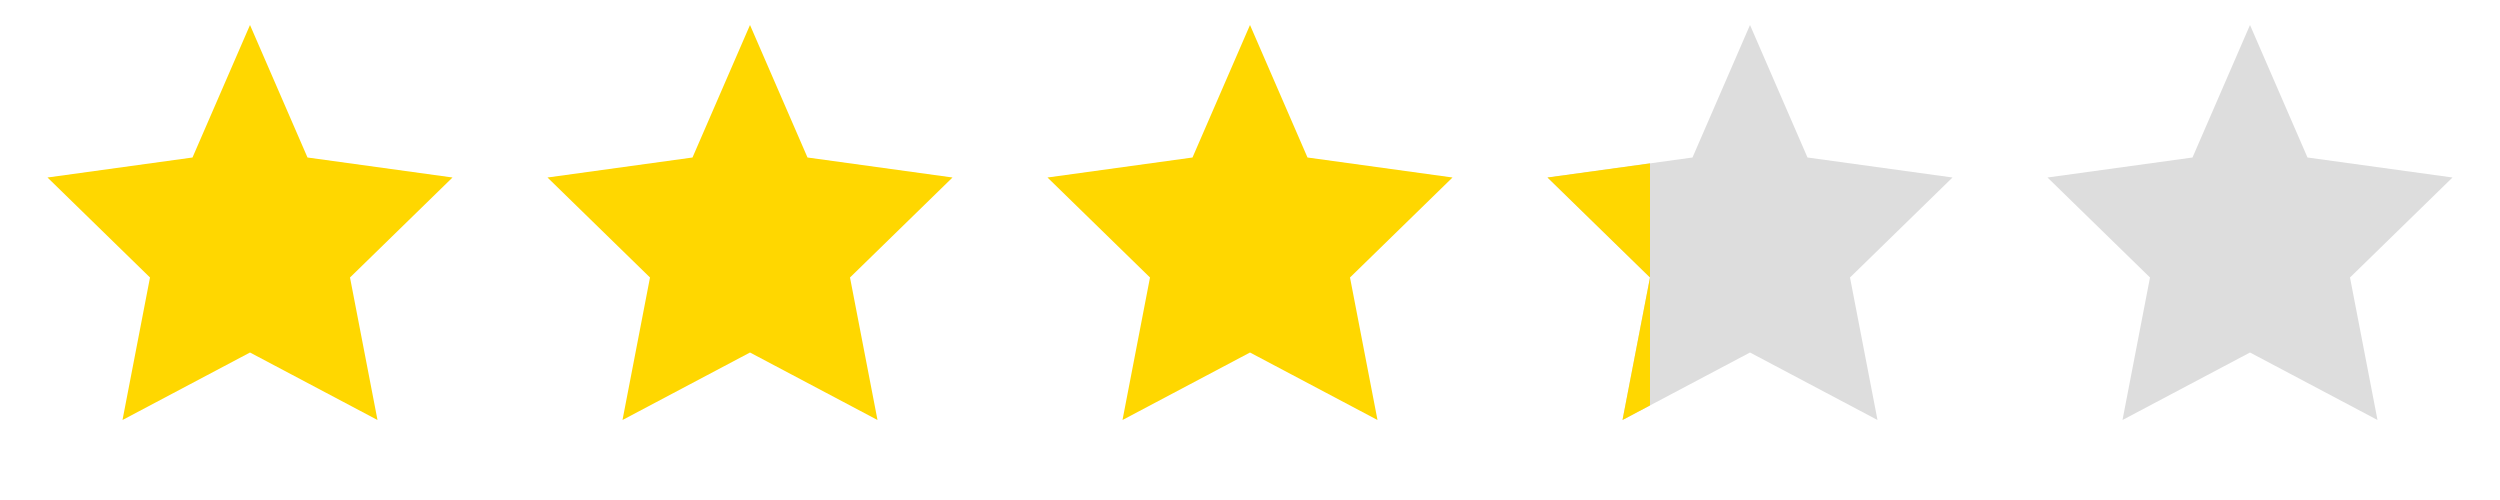 <svg xmlns="http://www.w3.org/2000/svg" 
        viewBox="0 0 500 100" 
        width="30" 
        height="6">
            <path transform="translate(0,0)" fill="gold" d="M50 5L61.5 31.5L90.5 35.5L70 55.5L75.5 84L50 70.5L24.5 84L30 55.5L9.5 35.5L38.5 31.5Z"/>
            <path transform="translate(100,0)" fill="gold" d="M50 5L61.5 31.5L90.5 35.5L70 55.5L75.5 84L50 70.5L24.5 84L30 55.5L9.5 35.5L38.5 31.5Z"/>
            <path transform="translate(200,0)" fill="gold" d="M50 5L61.5 31.5L90.5 35.5L70 55.5L75.5 84L50 70.5L24.5 84L30 55.5L9.5 35.5L38.5 31.5Z"/>
            <defs>
                <clipPath id="partial">
                    <rect x="0" y="0" width="30" height="100" />
                </clipPath>
            </defs>
            <path transform="translate(300,0)" fill="#ddd" d="M50 5L61.5 31.5L90.5 35.5L70 55.5L75.5 84L50 70.5L24.5 84L30 55.5L9.5 35.5L38.5 31.5Z"/>
            <path transform="translate(300,0)" fill="gold" clip-path="url(#partial)" d="M50 5L61.5 31.5L90.5 35.5L70 55.5L75.5 84L50 70.5L24.5 84L30 55.5L9.5 35.5L38.5 31.5Z"/>
            <path transform="translate(400,0)" fill="#ddd" d="M50 5L61.5 31.5L90.5 35.5L70 55.5L75.5 84L50 70.5L24.5 84L30 55.5L9.5 35.5L38.5 31.5Z"/></svg>